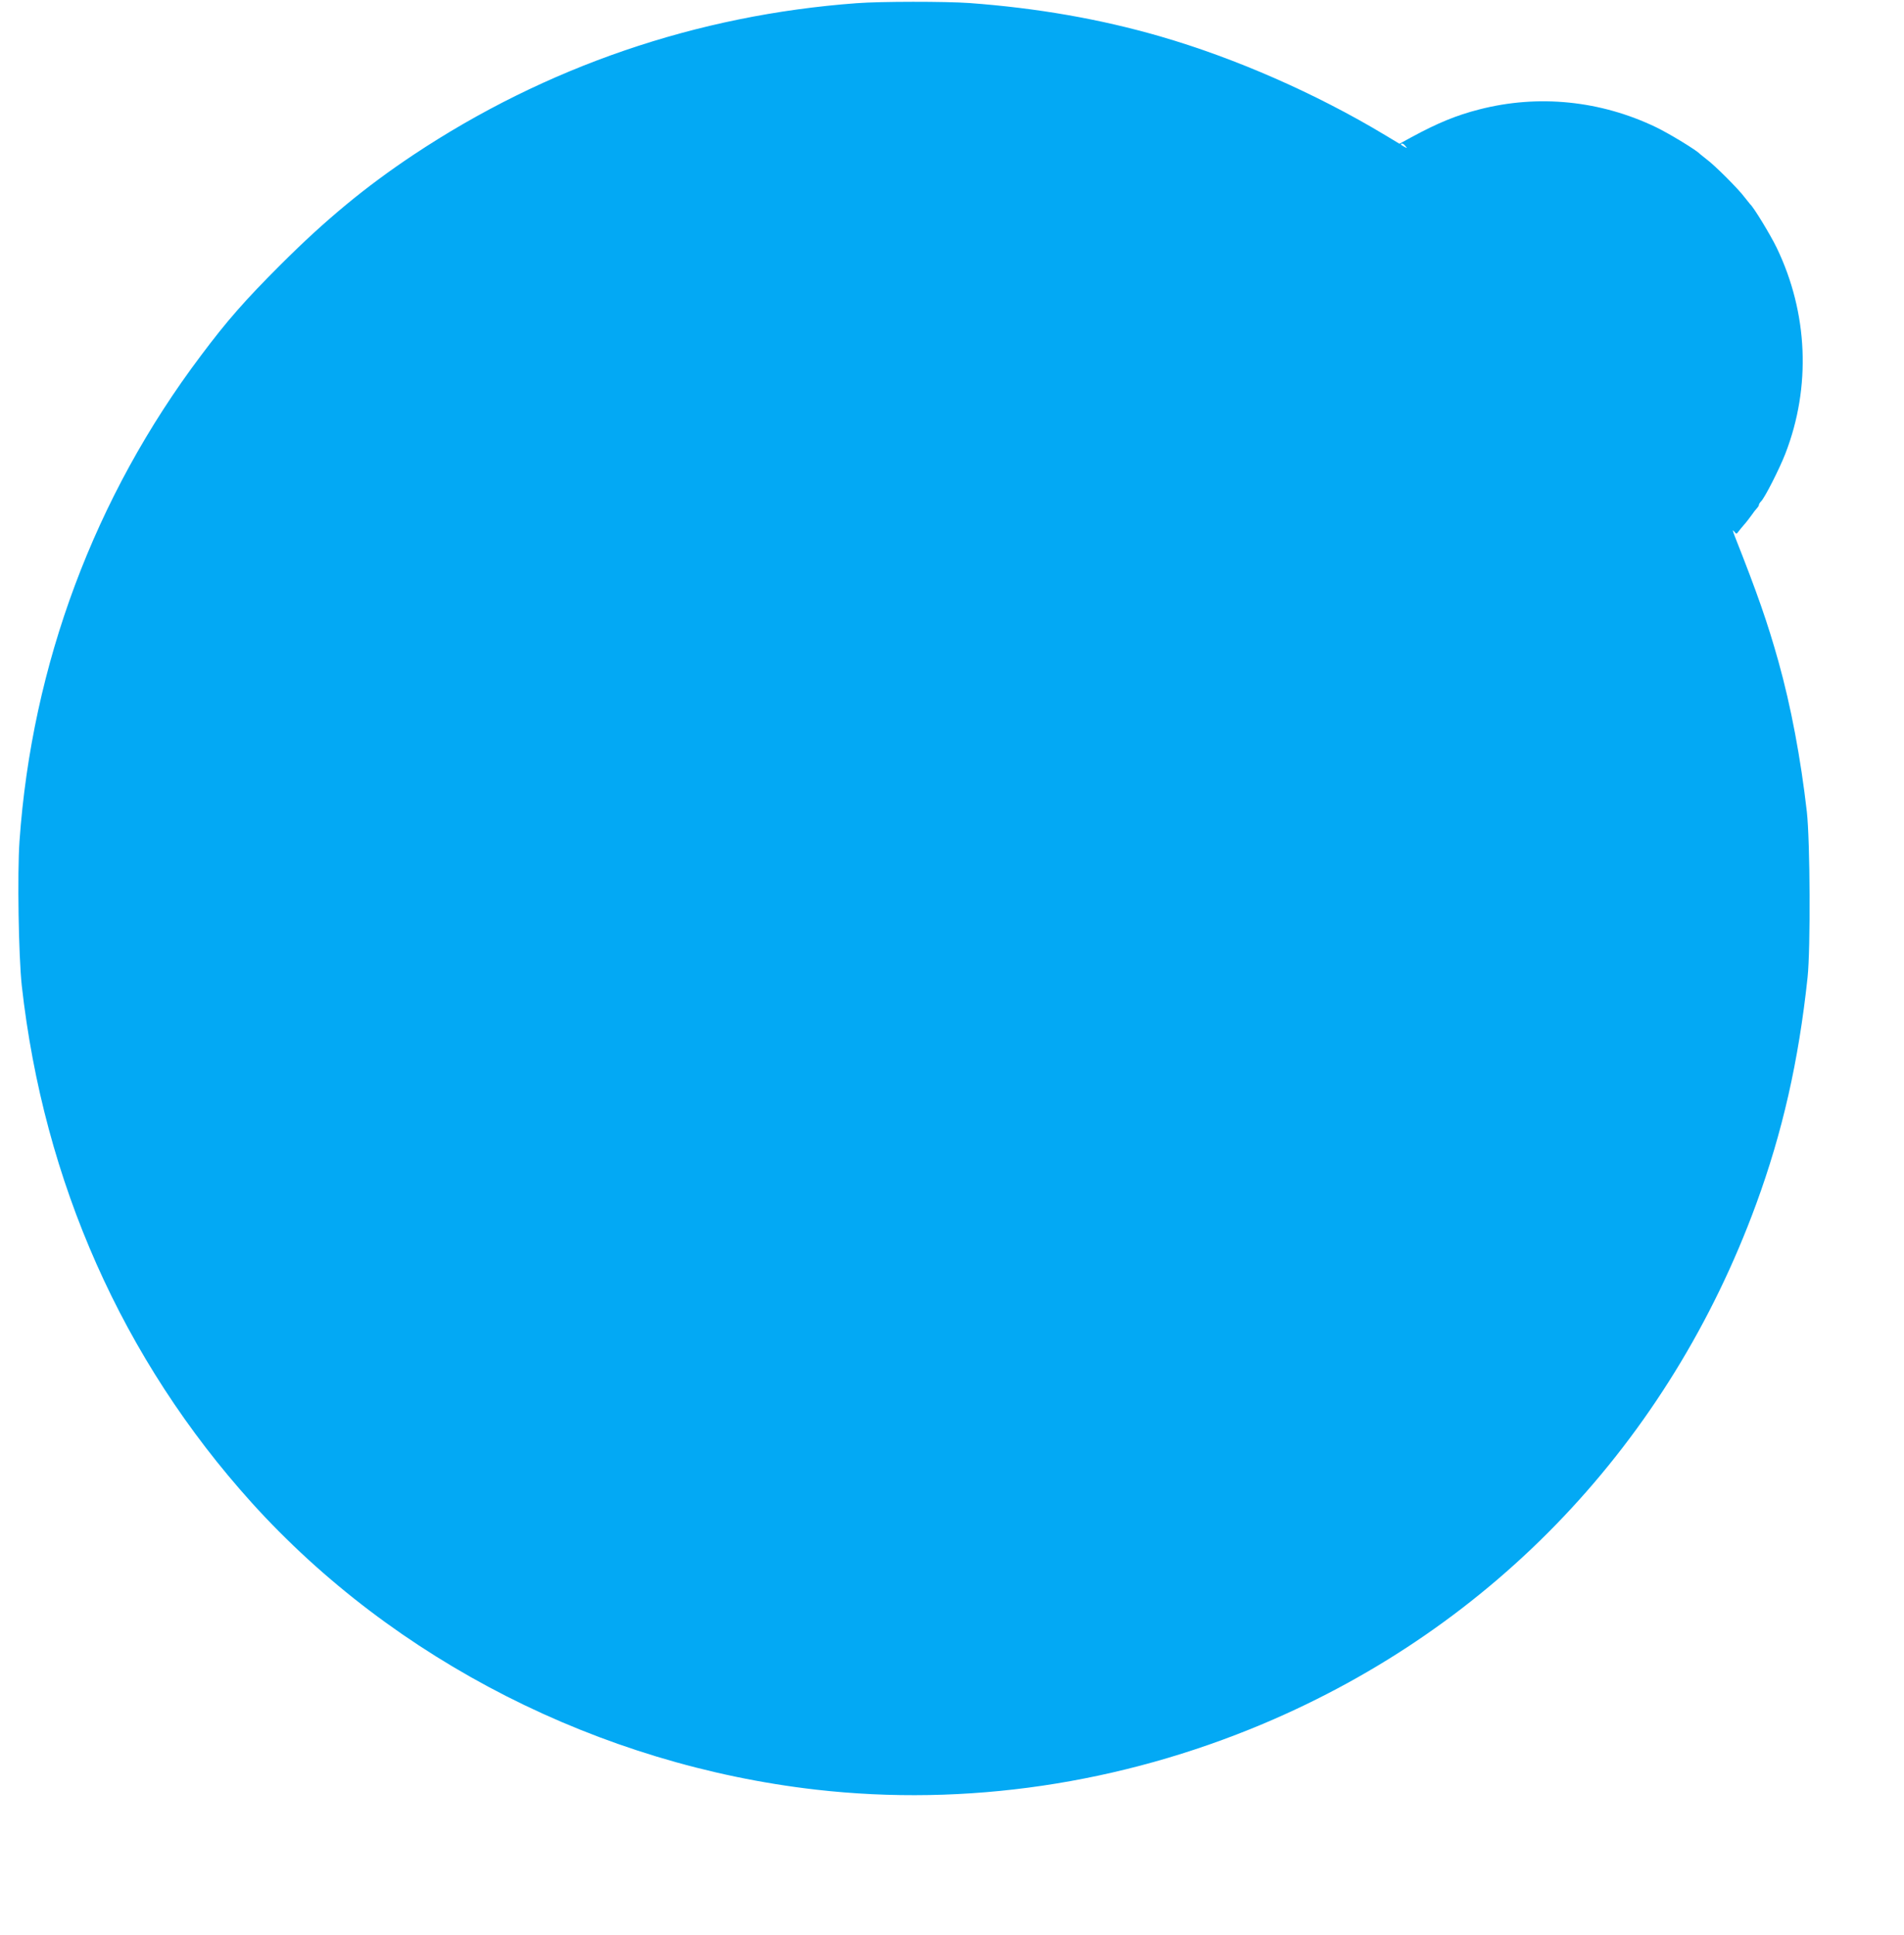 <?xml version="1.0" standalone="no"?>
<!DOCTYPE svg PUBLIC "-//W3C//DTD SVG 20010904//EN"
 "http://www.w3.org/TR/2001/REC-SVG-20010904/DTD/svg10.dtd">
<svg version="1.0" xmlns="http://www.w3.org/2000/svg"
 width="1260pt" height="1280pt" viewBox="0 0 1260 1280"
 preserveAspectRatio="xMidYMid meet">
<g transform="translate(0,1280) scale(0.1,-0.1)"
fill="#03a9f4" stroke="none">
<path d="M5670 12779 c-1058 -78 -2057 -420 -2935 -1004 -318 -212 -578 -427
-876 -724 -240 -240 -355 -371 -529 -603 -704 -934 -1119 -2045 -1201 -3213
-15 -219 -6 -758 15 -955 145 -1300 668 -2476 1522 -3422 944 -1044 2301
-1734 3734 -1898 992 -113 2013 37 2960 436 1529 645 2684 1863 3262 3439 173
472 281 945 340 1500 20 189 17 898 -5 1095 -40 350 -105 698 -188 994 -71
254 -140 452 -288 826 -15 39 -17 49 -6 35 16 -20 16 -20 30 -1 8 11 25 31 37
45 13 14 34 42 48 61 13 19 30 41 37 48 7 7 13 17 13 22 0 5 6 15 14 23 25 24
123 218 161 316 171 441 150 931 -57 1361 -42 87 -154 271 -177 290 -3 3 -19
23 -36 45 -38 52 -198 212 -250 250 -22 17 -42 33 -45 36 -19 23 -203 135
-290 177 -368 177 -779 219 -1171 118 -152 -39 -274 -89 -451 -185 l-77 -42
-98 59 c-454 273 -987 507 -1484 651 -401 116 -817 188 -1264 221 -159 11
-588 11 -745 -1z m3631 -946 c13 -15 12 -15 -8 -4 -24 12 -29 21 -14 21 5 0
15 -7 22 -17z"/>
</g>
</svg>
